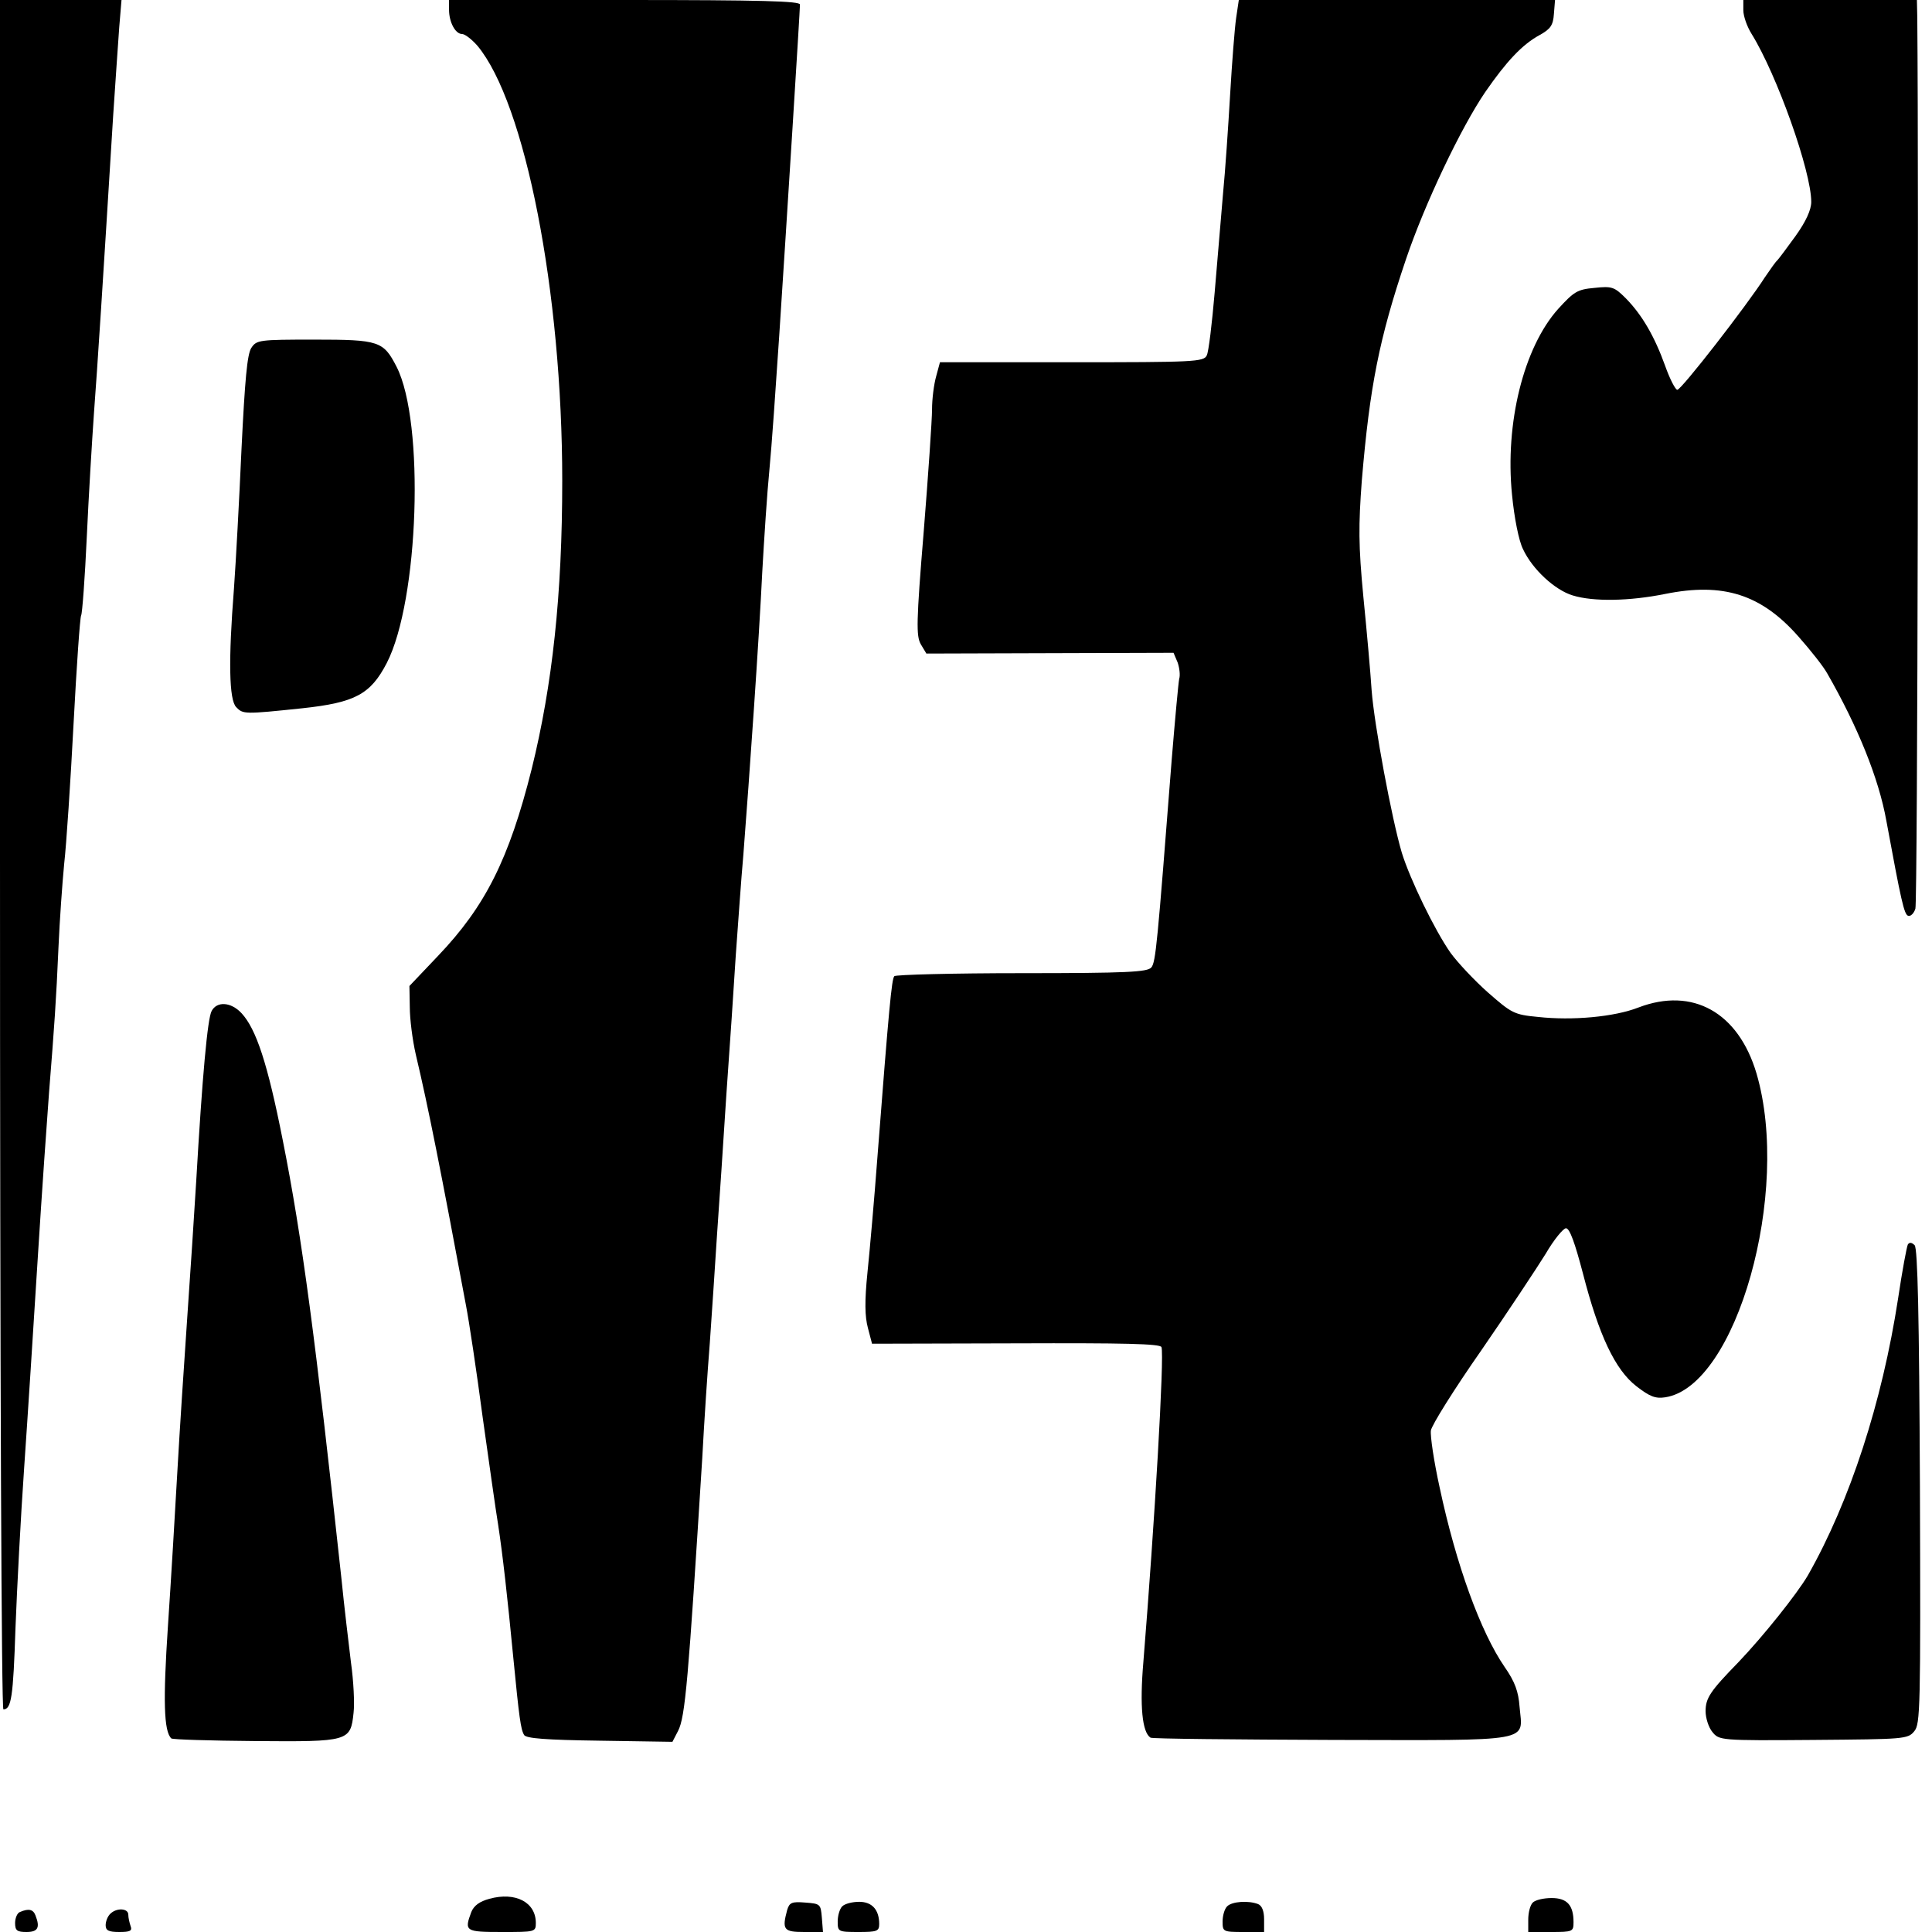 <?xml version="1.0" standalone="no"?>
<!DOCTYPE svg PUBLIC "-//W3C//DTD SVG 20010904//EN"
 "http://www.w3.org/TR/2001/REC-SVG-20010904/DTD/svg10.dtd">
<svg version="1.0" xmlns="http://www.w3.org/2000/svg"
 width="512pt" height="512pt" viewBox="0 0 512 512"
 preserveAspectRatio="xMidYMid meet">
<g transform="translate(0,512) scale(0.1,-0.1)"
fill="#000000" stroke="none">
<path d="M0 2855 c0 -1409 4 -2265 9 -2265 21 0 26 32 32 215 4 105 14 296 23
425 9 129 25 379 36 555 11 176 25 374 30 440 14 175 19 245 25 385 3 69 10
168 15 220 6 52 17 220 25 373 8 152 17 281 20 286 3 5 10 99 15 208 5 109 14
257 19 328 9 118 24 352 51 790 6 88 13 193 16 233 l6 72 -161 0 -161 0 0
-2265z"/>
<path d="M1190 5094 c0 -33 17 -64 34 -64 8 0 26 -14 41 -31 127 -152 225
-653 225 -1153 0 -302 -26 -541 -81 -764 -60 -239 -123 -364 -248 -495 l-76
-80 1 -56 c0 -31 7 -87 16 -126 33 -139 66 -306 133 -665 8 -41 28 -174 44
-295 17 -121 35 -249 41 -285 12 -78 25 -194 40 -350 16 -164 20 -193 29 -208
6 -9 57 -13 200 -15 l193 -3 15 29 c19 37 27 132 64 722 5 94 14 231 20 305 5
74 14 203 19 285 6 83 17 251 25 375 9 124 20 290 25 370 6 80 14 199 20 265
16 206 42 578 50 748 5 89 13 212 19 272 6 61 17 220 26 355 21 320 55 862 55
878 0 9 -100 12 -465 12 l-465 0 0 -26z"/>
<path d="M3276 5073 c-4 -27 -11 -118 -16 -203 -5 -85 -13 -204 -19 -265 -5
-60 -15 -177 -22 -260 -7 -82 -16 -158 -21 -167 -8 -17 -35 -18 -358 -18
l-349 0 -10 -37 c-6 -21 -11 -60 -11 -88 0 -27 -10 -173 -22 -323 -20 -242
-20 -277 -8 -299 l15 -25 328 1 327 1 11 -26 c5 -15 7 -34 4 -43 -2 -9 -11
-106 -20 -216 -38 -487 -42 -535 -54 -549 -11 -12 -63 -15 -343 -15 -182 0
-334 -4 -338 -8 -7 -8 -14 -82 -45 -483 -8 -107 -20 -243 -26 -301 -8 -78 -7
-118 1 -148 l11 -42 382 1 c285 1 382 -1 385 -10 8 -22 -18 -465 -48 -835 -10
-117 -3 -186 19 -200 5 -3 222 -5 482 -6 541 -1 504 -7 496 88 -3 40 -12 66
-40 106 -63 92 -128 269 -172 476 -15 68 -25 136 -23 150 2 14 62 110 134 213
71 103 147 218 170 255 22 38 47 68 54 68 10 0 24 -40 45 -120 42 -163 85
-255 142 -299 35 -27 50 -33 76 -29 189 29 334 544 242 858 -48 162 -169 230
-313 175 -64 -25 -175 -35 -266 -25 -64 6 -70 10 -133 65 -36 32 -80 79 -99
105 -42 60 -107 194 -129 265 -27 91 -73 339 -80 430 -3 47 -13 159 -22 249
-13 136 -13 188 -4 308 21 249 46 376 117 586 50 148 146 349 210 443 56 81
98 126 144 151 29 16 36 26 38 56 l3 37 -419 0 -419 0 -7 -47z"/>
<path d="M4620 5093 c0 -16 10 -44 22 -63 67 -108 158 -364 158 -445 0 -21
-14 -52 -42 -91 -23 -32 -45 -61 -48 -64 -4 -3 -18 -23 -33 -45 -48 -75 -222
-299 -232 -298 -5 0 -20 29 -32 63 -28 78 -61 135 -104 179 -31 31 -37 33 -84
28 -45 -4 -54 -10 -96 -56 -91 -102 -141 -302 -122 -492 6 -62 18 -122 29
-144 25 -54 85 -109 132 -123 55 -17 151 -15 245 4 154 31 255 -1 354 -114 31
-35 65 -78 75 -96 81 -141 137 -279 157 -391 39 -211 47 -249 58 -252 6 -2 15
6 19 19 6 17 9 1910 5 2361 l-1 47 -230 0 -230 0 0 -27z"/>
<path d="M666 4198 c-11 -17 -17 -85 -26 -268 -6 -135 -15 -301 -20 -370 -15
-190 -13 -295 6 -314 18 -19 22 -19 175 -3 140 15 181 37 224 120 85 165 101
638 26 785 -35 68 -46 72 -218 72 -147 0 -153 -1 -167 -22z"/>
<path d="M561 2441 c-11 -19 -25 -174 -41 -451 -5 -85 -16 -249 -24 -365 -8
-115 -20 -298 -26 -405 -6 -107 -17 -292 -25 -410 -13 -196 -11 -278 9 -297 3
-3 103 -6 222 -7 249 -2 253 -1 261 75 3 24 0 85 -7 134 -6 50 -18 149 -25
220 -69 637 -104 904 -156 1165 -40 202 -70 293 -109 335 -28 30 -65 32 -79 6z"/>
<path d="M5056 1822 c-3 -6 -15 -70 -26 -144 -42 -273 -127 -536 -239 -733
-28 -48 -118 -161 -184 -230 -75 -77 -87 -95 -87 -130 0 -18 8 -43 18 -55 18
-22 20 -23 268 -21 240 2 250 2 267 23 16 19 17 60 15 649 -2 453 -6 631 -14
639 -8 8 -14 8 -18 2z"/>
<path d="M1297 88 c-26 -7 -41 -18 -48 -35 -19 -51 -16 -53 81 -53 88 0 90 0
90 24 0 55 -54 83 -123 64z"/>
<path d="M4062 78 c-7 -7 -12 -27 -12 -45 l0 -33 60 0 c58 0 60 1 60 26 0 45
-17 64 -58 64 -21 0 -43 -5 -50 -12z"/>
<path d="M2086 58 c-14 -52 -9 -58 45 -58 l50 0 -3 38 c-3 36 -4 37 -44 40
-36 3 -42 0 -48 -20z"/>
<path d="M2232 68 c-7 -7 -12 -25 -12 -40 0 -27 1 -28 55 -28 49 0 55 2 55 21
0 38 -19 59 -53 59 -18 0 -38 -5 -45 -12z"/>
<path d="M3252 68 c-7 -7 -12 -25 -12 -40 0 -27 1 -28 55 -28 l55 0 0 34 c0
22 -6 36 -16 40 -26 10 -69 7 -82 -6z"/>
<path d="M53 53 c-7 -2 -13 -16 -13 -29 0 -20 5 -24 30 -24 30 0 37 11 24 44
-6 16 -18 19 -41 9z"/>
<path d="M292 48 c-7 -7 -12 -20 -12 -30 0 -14 8 -18 36 -18 29 0 35 3 30 16
-3 9 -6 22 -6 30 0 17 -31 19 -48 2z"/>
</g>
</svg>

